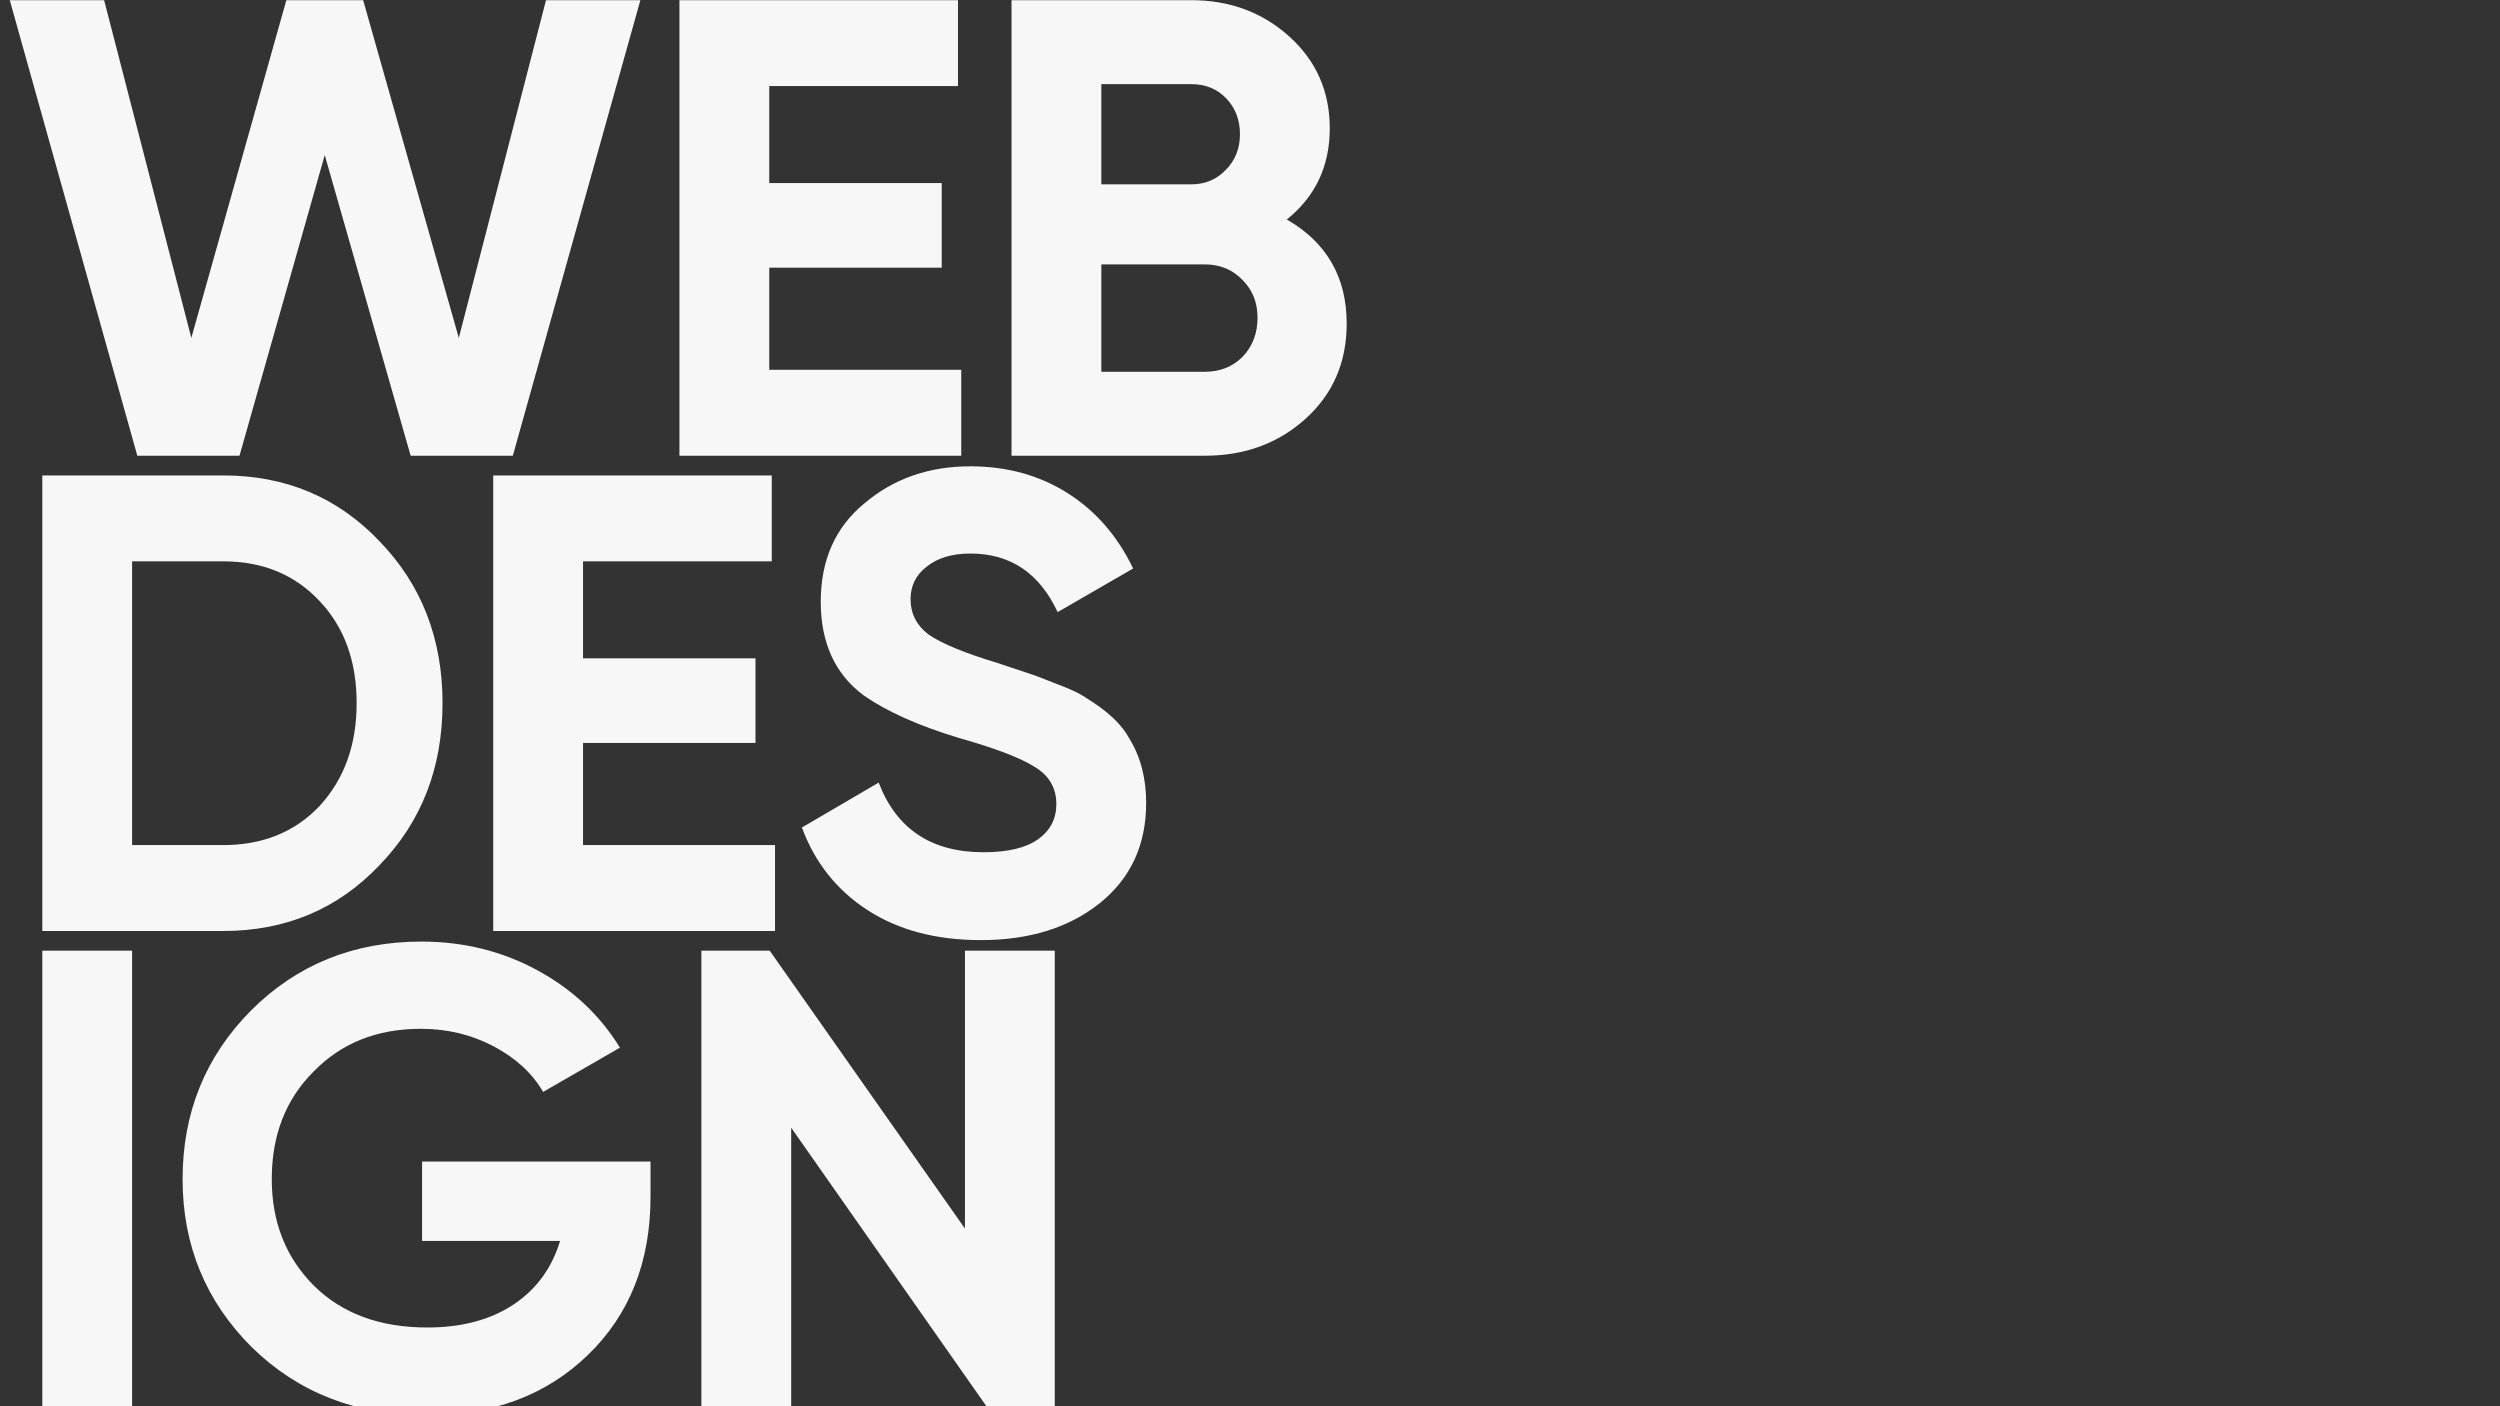 <?xml version="1.0" encoding="UTF-8"?> <svg xmlns="http://www.w3.org/2000/svg" width="1920" height="1080" viewBox="0 0 1920 1080" fill="none"><rect x="0" y="0" width="1920" height="1080" fill="#333333" stroke="none"/> <g clip-path="url(#clip0_2379_517)"> <path d="M183.93 350H105.46L7.497 0.133H79.969L146.944 259.535L219.916 0.133H278.894L352.366 259.535L419.34 0.133H491.812L393.85 350H315.38L249.405 119.088L183.93 350ZM590.786 205.555V284.025H738.23V350H521.813V0.133H735.731V66.108H590.786V140.58H723.236V205.555H590.786ZM988.271 168.569C1018.93 186.229 1034.25 212.886 1034.25 248.539C1034.25 278.194 1023.76 302.518 1002.77 321.511C981.774 340.504 955.95 350 925.295 350H776.852V0.133H914.799C944.455 0.133 969.612 9.463 990.271 28.123C1010.93 46.782 1021.26 70.273 1021.26 98.596C1021.26 127.585 1010.26 150.909 988.271 168.569ZM914.799 64.609H845.826V141.58H914.799C925.462 141.58 934.292 137.914 941.289 130.584C948.62 123.253 952.285 114.09 952.285 103.094C952.285 92.098 948.786 82.935 941.789 75.605C934.792 68.274 925.795 64.609 914.799 64.609ZM845.826 285.525H925.295C936.958 285.525 946.621 281.693 954.284 274.029C961.948 266.032 965.78 256.036 965.78 244.04C965.78 232.378 961.948 222.715 954.284 215.051C946.621 207.055 936.958 203.056 925.295 203.056H845.826V285.525ZM32.488 365.133H171.435C219.416 365.133 259.401 381.96 291.389 415.614C323.71 448.935 339.87 490.419 339.87 540.067C339.87 589.714 323.71 631.199 291.389 664.519C259.401 698.173 219.416 715 171.435 715H32.488V365.133ZM101.461 649.025H171.435C201.756 649.025 226.414 639.029 245.406 619.037C264.399 598.378 273.896 572.055 273.896 540.067C273.896 507.746 264.399 481.589 245.406 461.597C226.414 441.271 201.756 431.108 171.435 431.108H101.461V649.025ZM447.774 570.555V649.025H595.218V715H378.801V365.133H592.719V431.108H447.774V505.58H580.224V570.555H447.774ZM753.295 721.997C718.974 721.997 689.985 714.334 666.328 699.006C642.67 683.679 625.843 662.52 615.847 635.53L674.825 601.043C688.486 636.697 715.309 654.523 755.294 654.523C773.953 654.523 787.948 651.191 797.278 644.527C806.608 637.863 811.272 628.866 811.272 617.537C811.272 605.209 805.775 595.712 794.779 589.048C783.783 582.051 764.124 574.554 735.801 566.557C705.146 557.227 680.989 546.398 663.329 534.069C641.337 517.742 630.341 493.751 630.341 462.096C630.341 430.109 641.504 404.952 663.829 386.625C686.154 367.633 713.31 358.136 745.298 358.136C773.287 358.136 798.111 364.967 819.769 378.628C841.428 392.29 858.255 411.616 870.25 436.606L812.272 470.093C798.277 440.105 775.953 425.111 745.298 425.111C731.303 425.111 720.141 428.443 711.81 435.107C703.48 441.438 699.315 449.768 699.315 460.097C699.315 471.093 703.813 480.09 712.81 487.087C722.806 494.084 740.466 501.415 765.79 509.079L789.781 517.076C794.112 518.408 801.609 521.241 812.272 525.572C822.268 529.238 829.599 532.736 834.264 536.068C850.591 546.064 861.587 556.394 867.251 567.056C875.914 581.051 880.246 597.545 880.246 616.538C880.246 648.859 868.417 674.515 844.76 693.508C821.102 712.501 790.614 721.997 753.295 721.997ZM32.488 1080V730.133H101.461V1080H32.488ZM324.165 892.072H499.598V919.061C499.598 969.042 483.605 1009.53 451.617 1040.52C419.629 1071.5 378.311 1087 327.664 1087C273.685 1087 228.868 1069.5 193.215 1034.52C157.895 999.197 140.236 956.214 140.236 905.567C140.236 854.586 157.729 811.436 192.716 776.116C228.035 740.796 271.685 723.136 323.666 723.136C355.987 723.136 385.642 730.467 412.632 745.128C439.621 759.789 460.78 779.615 476.107 804.605L417.13 838.592C408.8 824.264 396.138 812.602 379.144 803.605C362.151 794.609 343.491 790.111 323.166 790.111C289.512 790.111 262.022 801.106 240.697 823.098C219.372 844.423 208.709 871.913 208.709 905.567C208.709 938.554 219.539 965.877 241.197 987.535C262.855 1008.86 291.844 1019.52 328.164 1019.52C354.487 1019.52 376.479 1013.69 394.139 1002.03C411.799 990.368 423.794 974.04 430.125 953.048H324.165V892.072ZM741.084 943.552V730.133H810.058V1080H757.578L607.635 866.082V1080H538.662V730.133H591.142L741.084 943.552Z" fill="#F7F7F7"></path> </g> <defs> <clipPath id="clip0_2379_517"> <rect width="1920" height="1080" fill="white"></rect> </clipPath> </defs> </svg> 